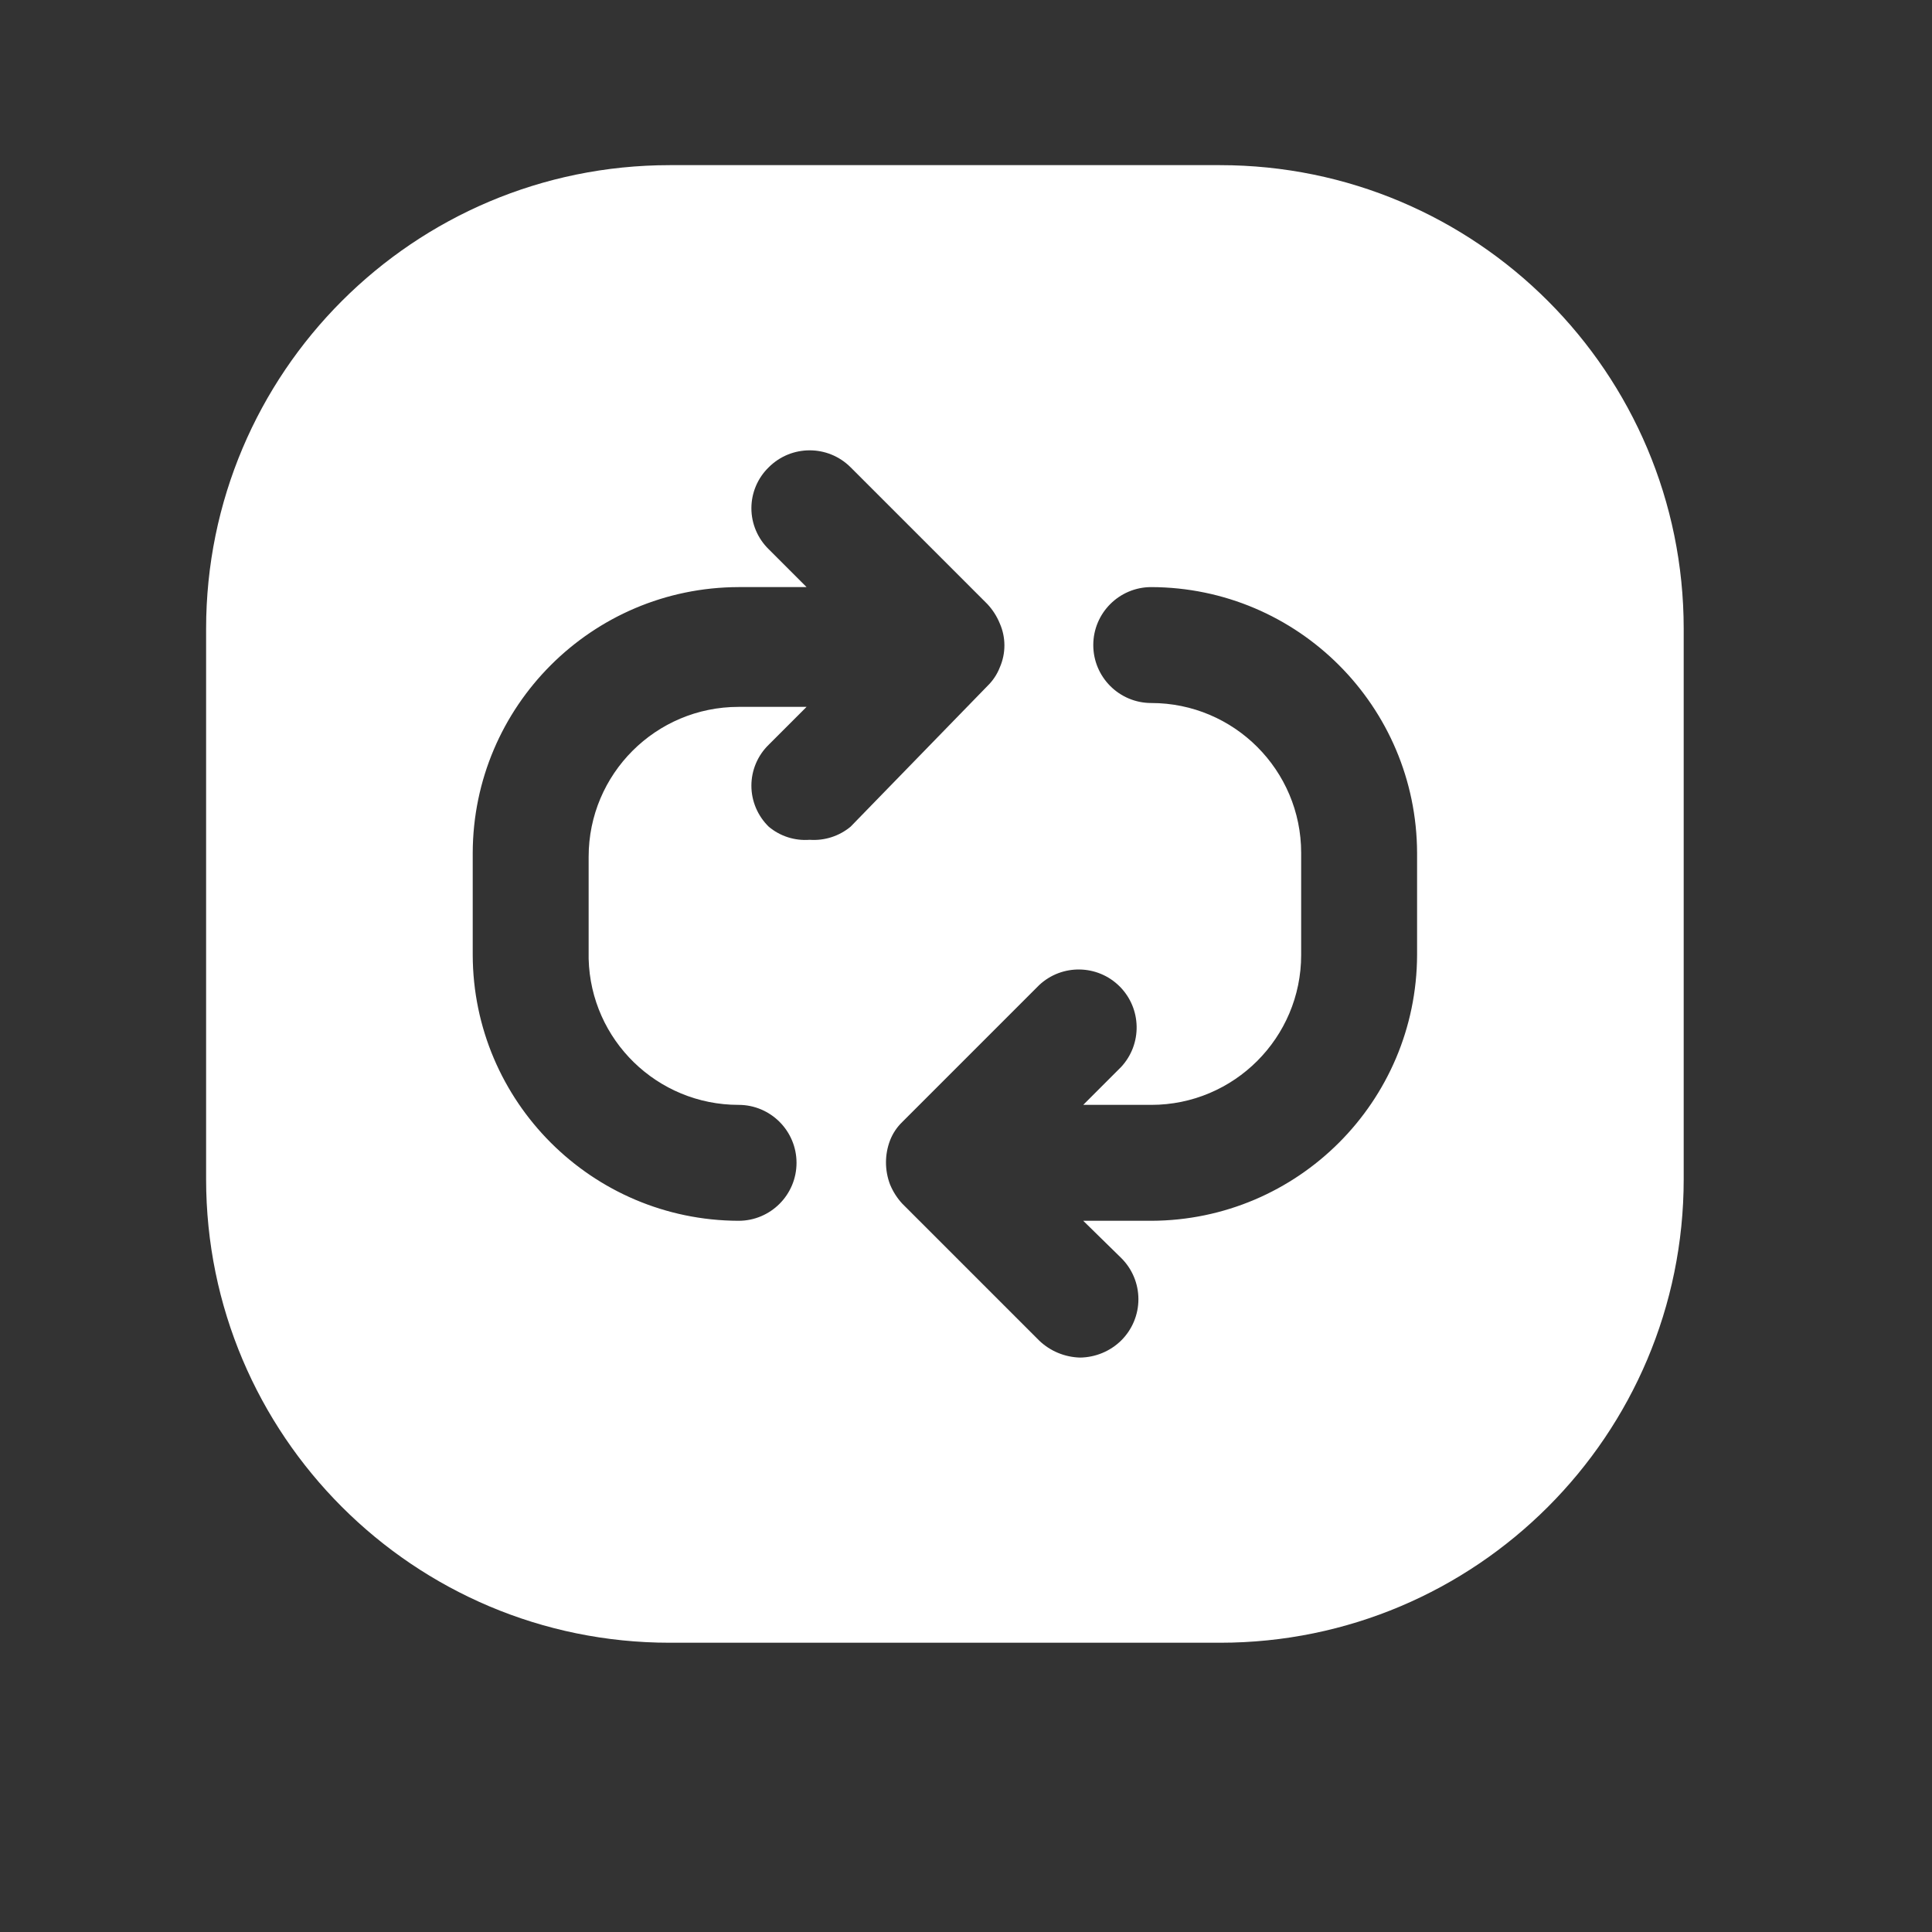<svg width="25" height="25" viewBox="0 0 25 25" fill="none" xmlns="http://www.w3.org/2000/svg">
<rect x="0" y="0" width="25" height="25" fill="#333333" stroke="none"/>
<path fill-rule="evenodd" clip-rule="evenodd" d="M15.787 2.137H8.667C5.353 2.137 2.667 4.823 2.667 8.137V15.257C2.667 18.57 5.353 21.257 8.667 21.257H15.787C19.101 21.257 21.787 18.57 21.787 15.257V8.137C21.787 4.823 19.101 2.137 15.787 2.137ZM10.477 10.867C10.285 10.882 10.094 10.821 9.947 10.697C9.804 10.557 9.723 10.366 9.723 10.167C9.723 9.967 9.804 9.776 9.947 9.637L10.437 9.147H9.557C8.486 9.147 7.617 10.015 7.617 11.087V12.407C7.644 13.459 8.505 14.297 9.557 14.297C9.971 14.297 10.307 14.633 10.307 15.047C10.307 15.461 9.971 15.797 9.557 15.797C7.659 15.791 6.122 14.254 6.117 12.357V11.037C6.122 9.139 7.659 7.602 9.557 7.597H10.437L9.947 7.107C9.804 6.967 9.723 6.776 9.723 6.577C9.723 6.377 9.804 6.186 9.947 6.047C10.24 5.754 10.714 5.754 11.007 6.047L12.777 7.817C12.845 7.89 12.899 7.974 12.937 8.067C13.017 8.248 13.017 8.455 12.937 8.637C12.902 8.727 12.847 8.809 12.777 8.877L11.007 10.697C10.859 10.82 10.669 10.881 10.477 10.867ZM14.897 15.797C16.795 15.791 18.331 14.254 18.337 12.357V11.037C18.331 9.139 16.795 7.602 14.897 7.597C14.483 7.597 14.147 7.933 14.147 8.347C14.147 8.761 14.483 9.097 14.897 9.097C15.968 9.097 16.837 9.965 16.837 11.037V12.357C16.837 13.428 15.968 14.297 14.897 14.297H14.017L14.507 13.807C14.782 13.511 14.774 13.051 14.489 12.765C14.203 12.479 13.742 12.471 13.447 12.747L11.677 14.517C11.607 14.584 11.552 14.666 11.517 14.757C11.447 14.94 11.447 15.143 11.517 15.327C11.555 15.419 11.609 15.504 11.677 15.577L13.447 17.347C13.59 17.484 13.779 17.562 13.977 17.567C14.175 17.564 14.365 17.486 14.507 17.347C14.65 17.206 14.731 17.013 14.731 16.812C14.731 16.61 14.65 16.418 14.507 16.277L14.017 15.797H14.897Z" fill="white"/>
</svg>

